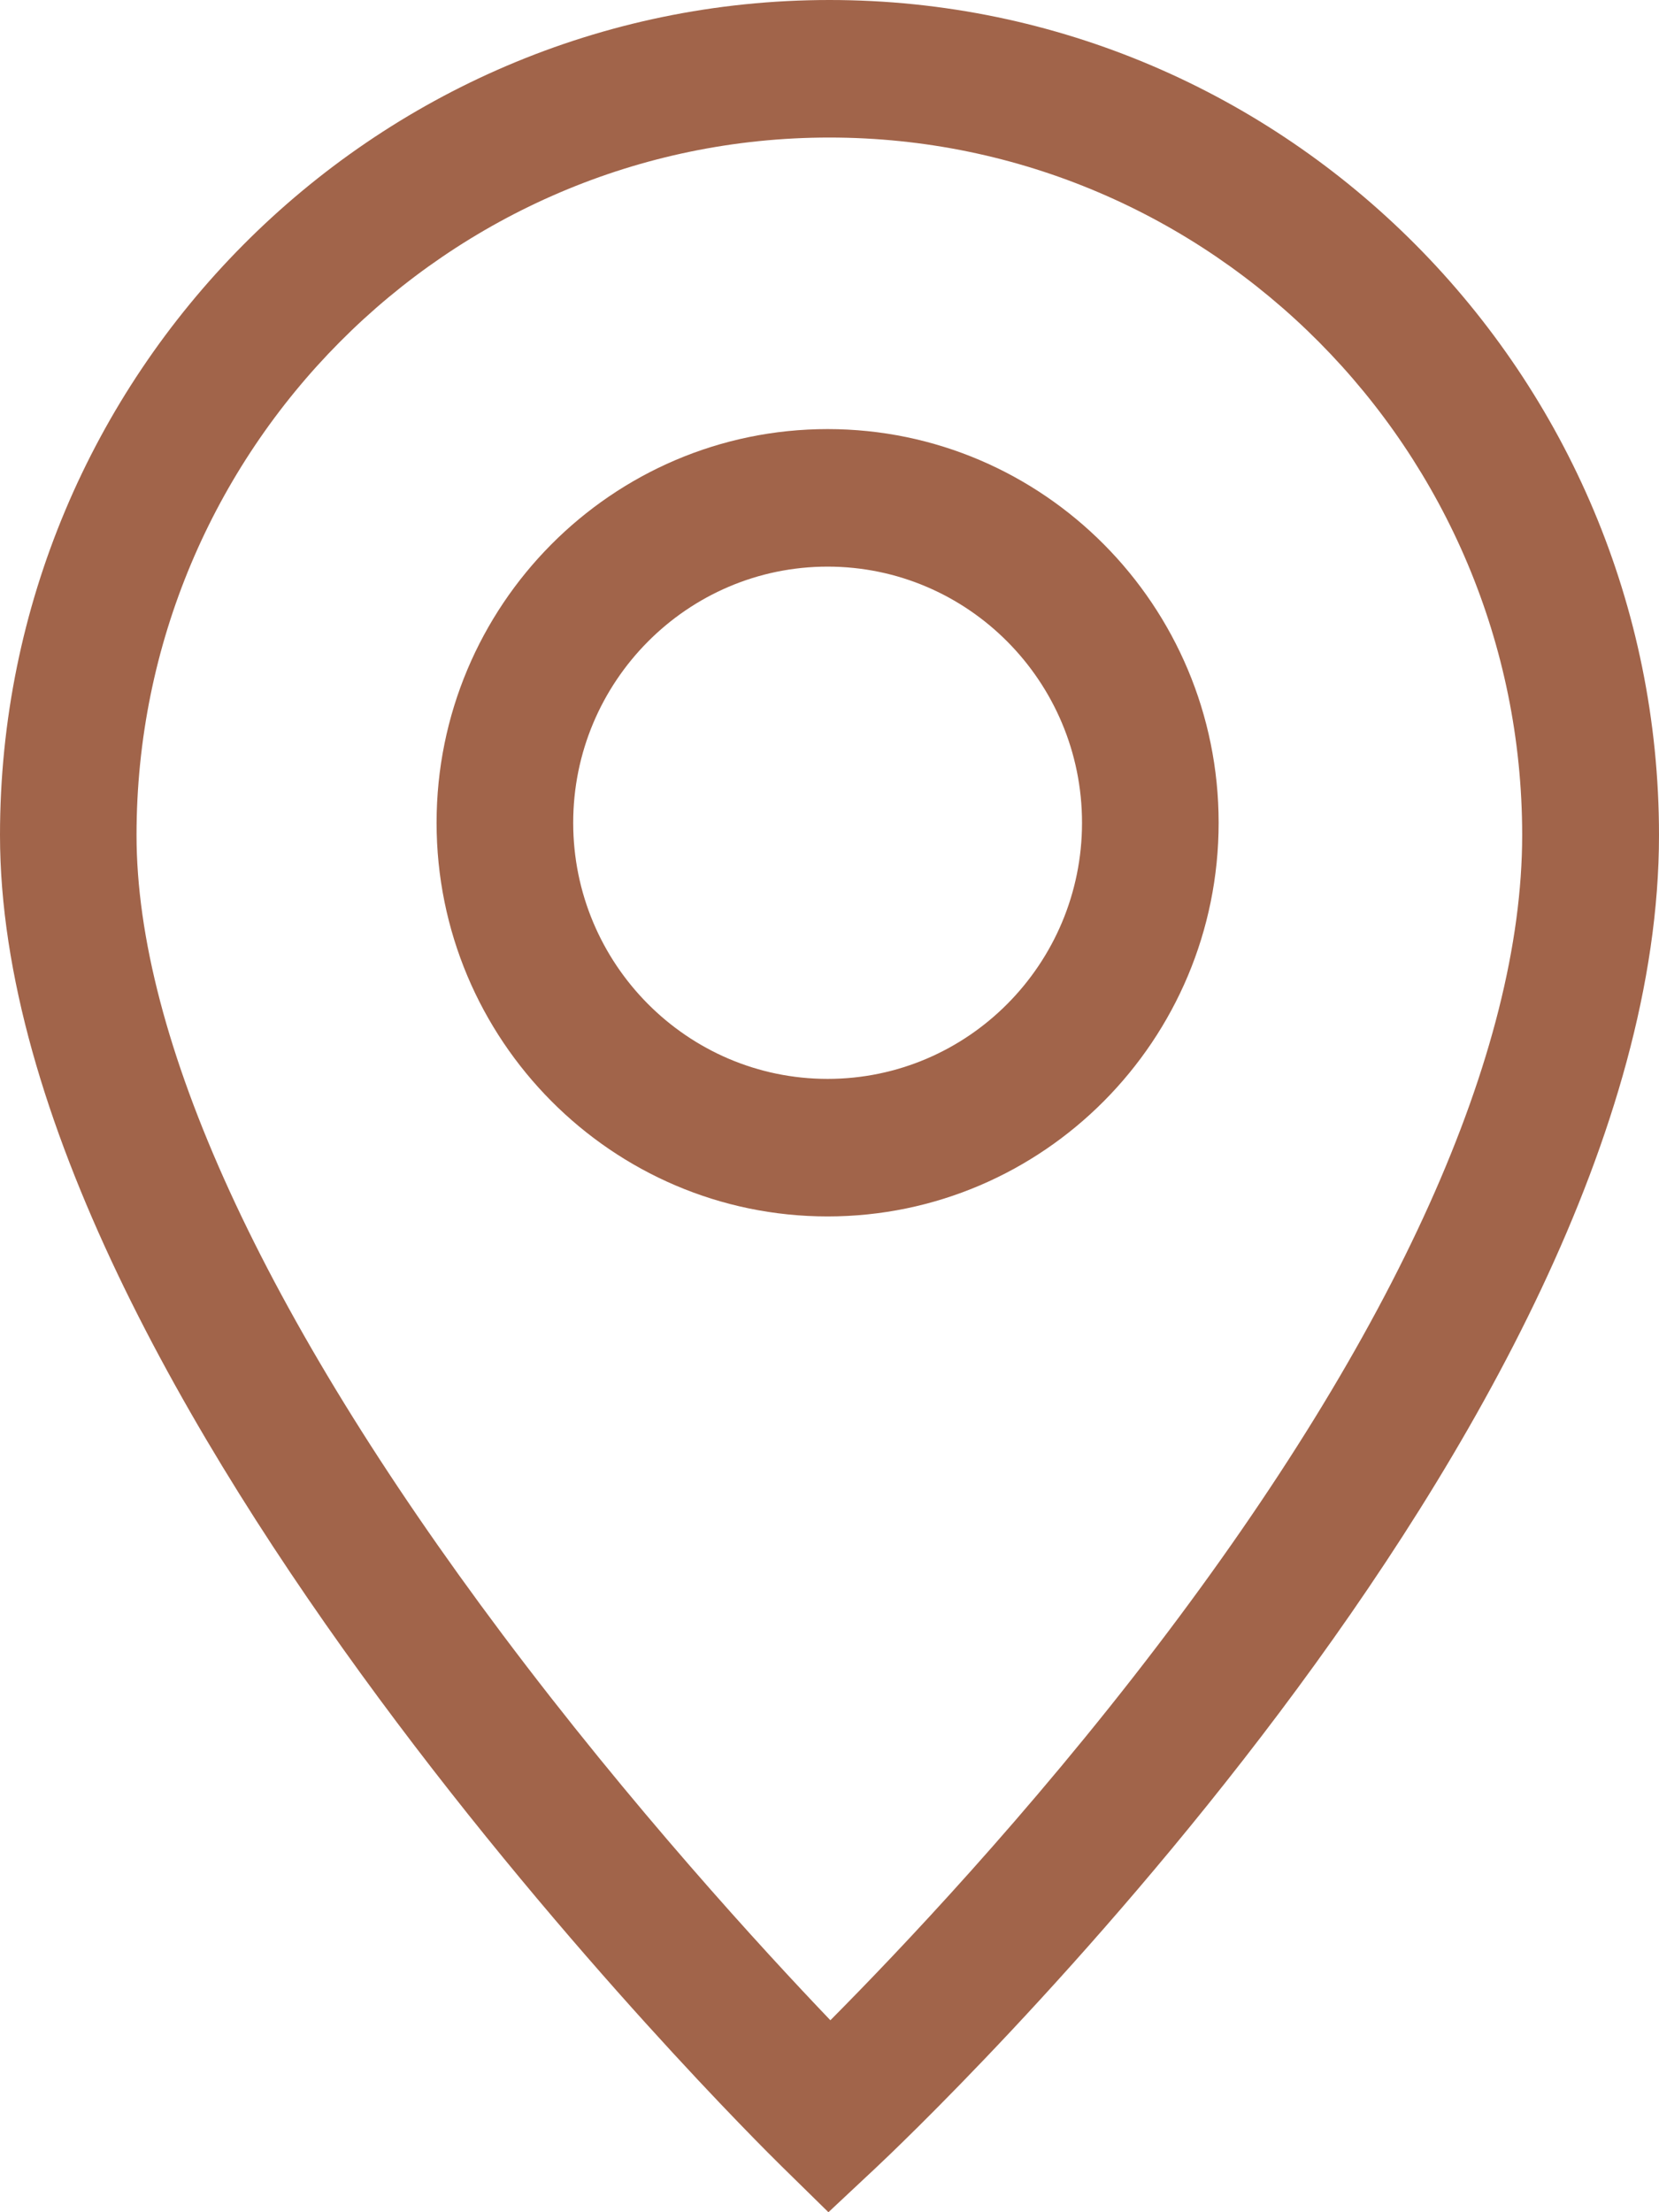 <svg xmlns="http://www.w3.org/2000/svg" width="57" height="76" viewBox="0 0 57 76" fill="none"><path d="M28.435 41.79C21.029 41.79 15 35.725 15 28.266C15 20.806 21.025 14.741 28.435 14.741C35.845 14.741 41.87 20.806 41.87 28.266C41.87 35.725 35.845 41.79 28.435 41.79ZM28.435 19.466C23.617 19.466 19.694 23.412 19.694 28.266C19.694 33.119 23.614 37.065 28.435 37.065C33.257 37.065 37.176 33.119 37.176 28.266C37.176 23.412 33.257 19.466 28.435 19.466Z" fill="#A1644A"></path><path d="M28.46 75.997L26.86 74.427C25.764 73.35 0 47.861 0 28.689C0 12.87 12.785 0 28.5 0C44.215 0 57 12.87 57 28.689C57 49.062 31.196 73.438 30.099 74.468L28.463 76H28.46V75.997ZM28.497 4.725C15.37 4.725 4.691 15.475 4.691 28.689C4.691 35.683 9.036 45.174 17.254 56.137C21.707 62.077 26.21 66.978 28.53 69.405C30.854 67.066 35.33 62.361 39.752 56.559C47.961 45.792 52.299 36.155 52.299 28.689C52.299 15.475 41.62 4.725 28.493 4.725H28.497Z" fill="#A1644A"></path></svg>